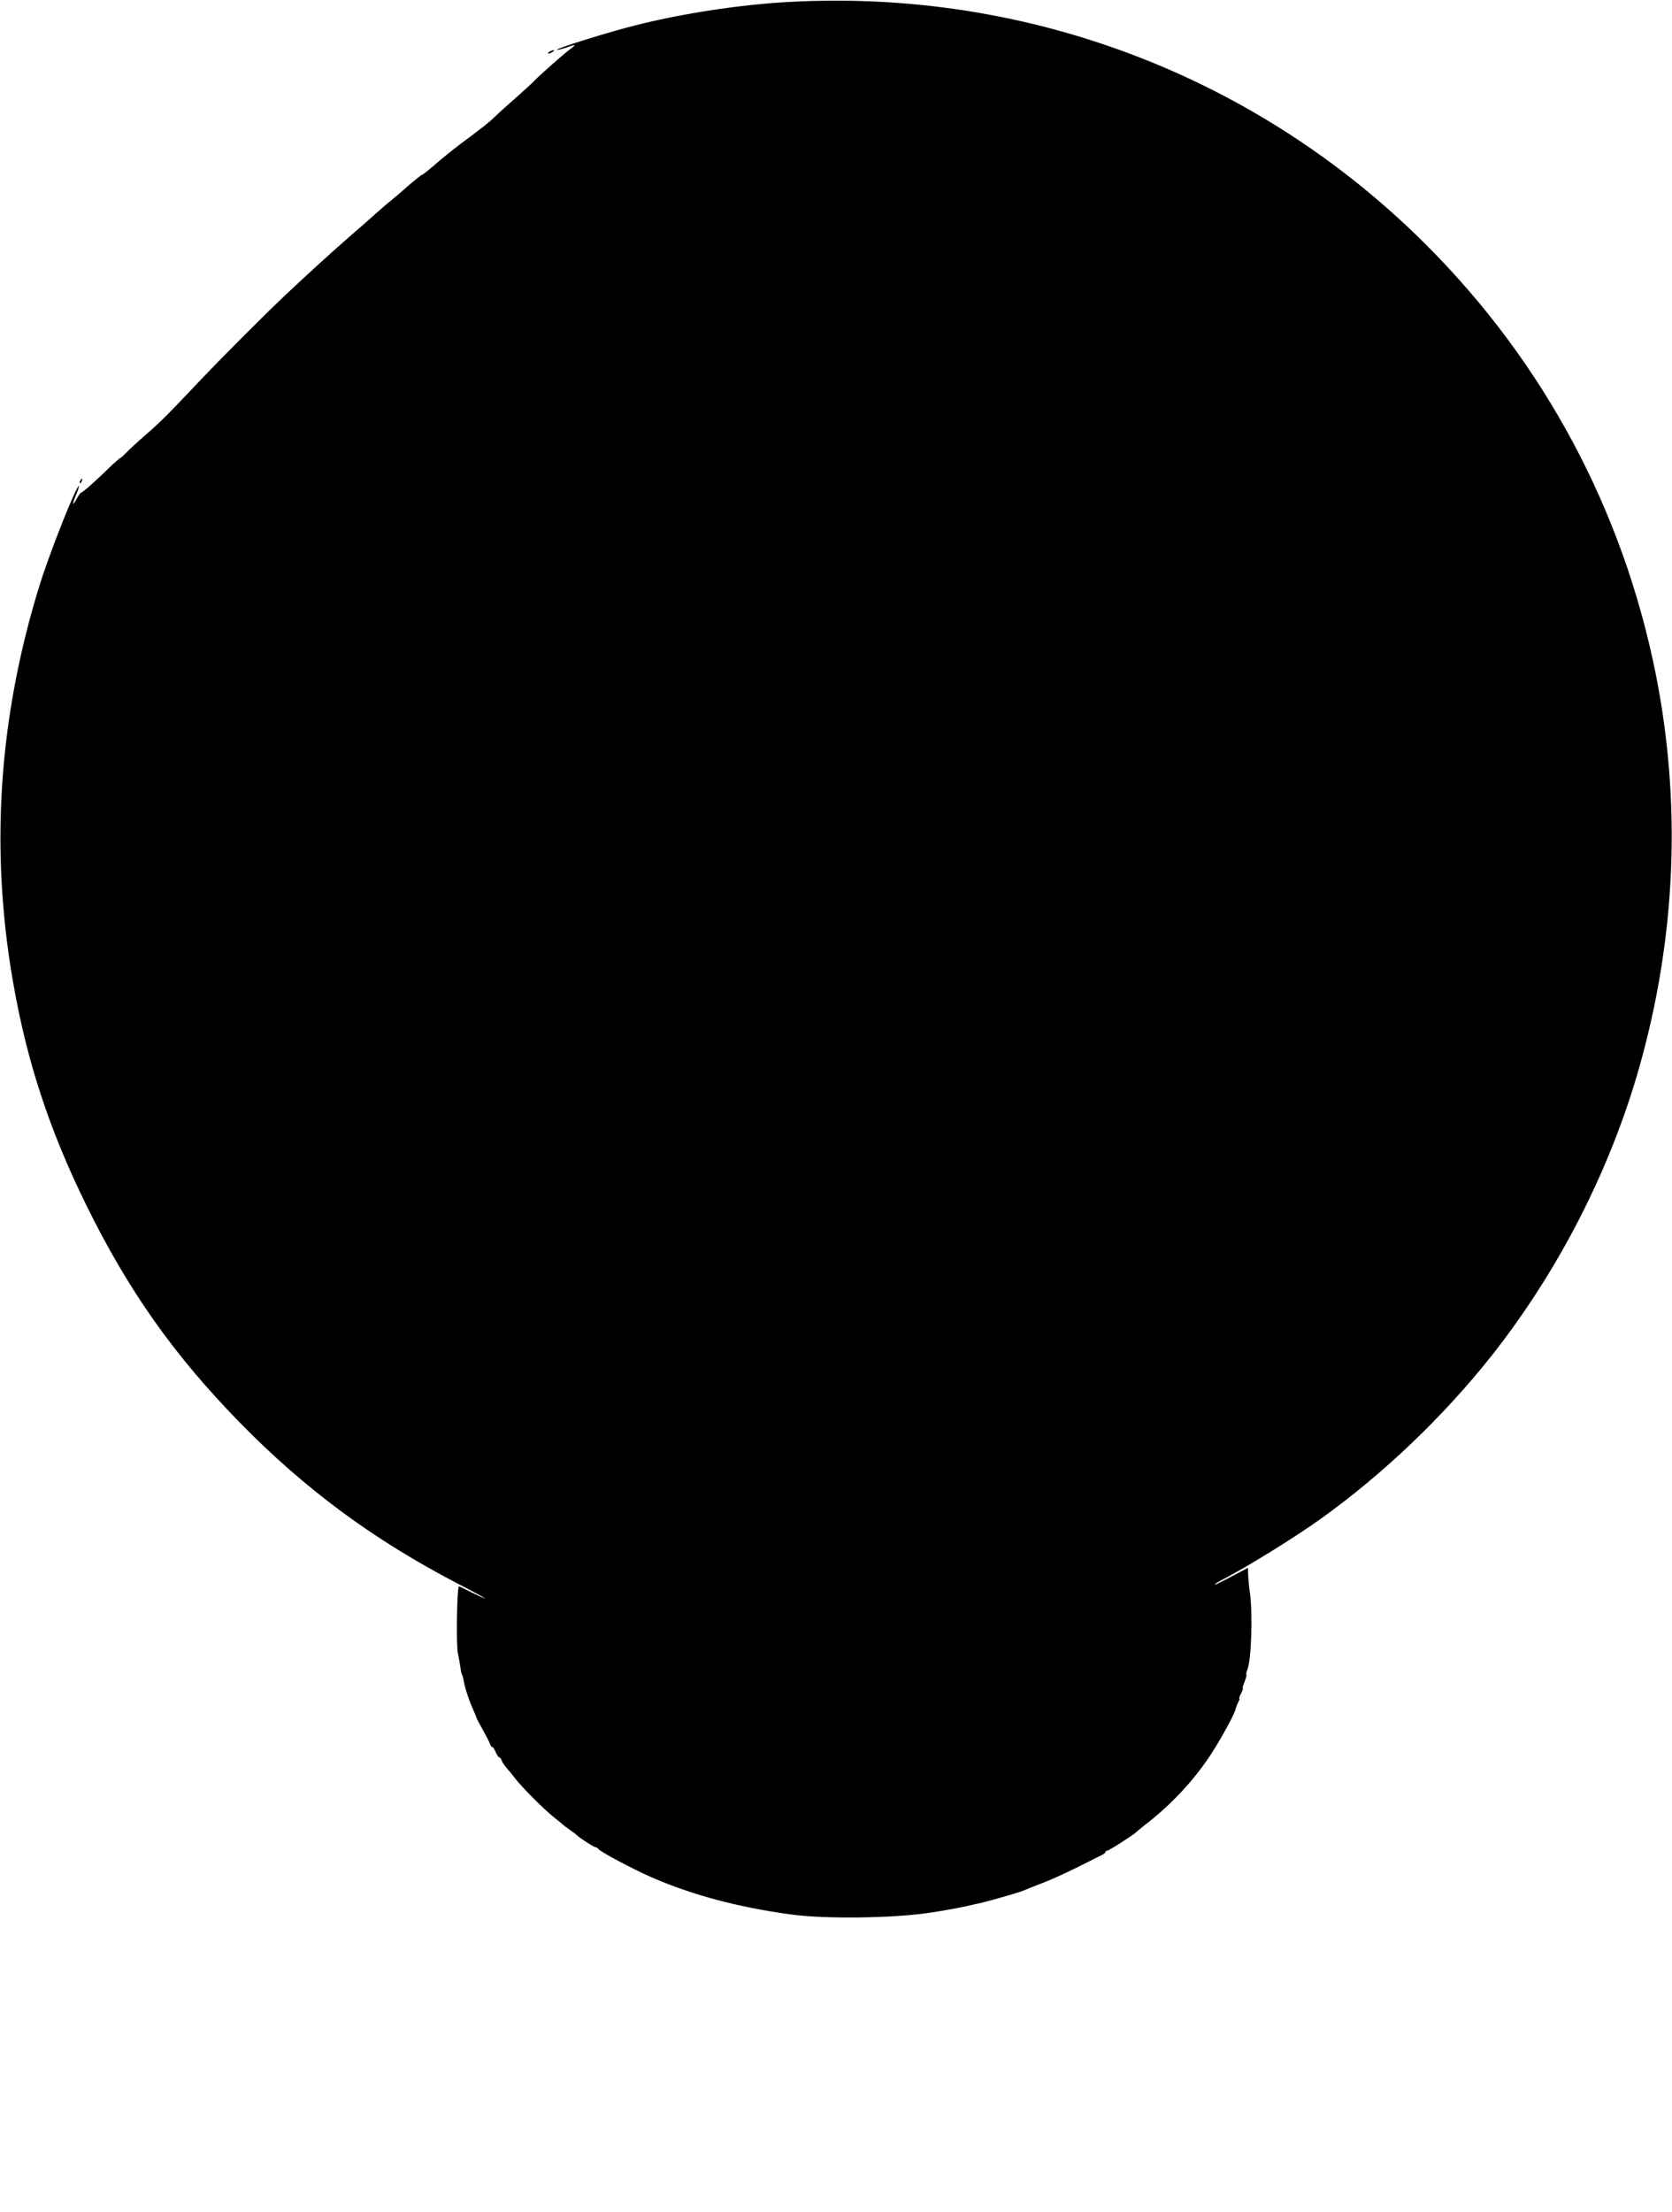 <?xml version="1.0" standalone="no"?>
<!DOCTYPE svg PUBLIC "-//W3C//DTD SVG 20010904//EN"
 "http://www.w3.org/TR/2001/REC-SVG-20010904/DTD/svg10.dtd">
<svg version="1.0" xmlns="http://www.w3.org/2000/svg"
 width="968pt" height="1280pt" viewBox="0 0 968 1280"
 preserveAspectRatio="xMidYMid meet">
<g transform="translate(0,1280) scale(0.1,-0.1)"
fill="#000000" stroke="none">
<path d="M4572 12789 c-279 -15 -613 -65 -887 -134 -151 -37 -468 -136 -460
-143 2 -2 25 3 51 12 61 21 62 20 28 -6 -44 -33 -175 -149 -209 -184 -16 -17
-70 -66 -120 -110 -49 -43 -101 -90 -115 -104 -28 -28 -64 -56 -190 -150 -47
-35 -115 -90 -151 -122 -37 -32 -70 -58 -73 -58 -4 0 -42 -30 -85 -67 -42 -38
-89 -77 -103 -88 -14 -11 -50 -42 -79 -68 -30 -26 -65 -58 -79 -70 -14 -12
-64 -55 -110 -96 -75 -65 -214 -192 -334 -305 -108 -101 -356 -349 -491 -491
-206 -217 -229 -240 -320 -320 -44 -38 -94 -84 -111 -102 -18 -18 -34 -33 -37
-33 -2 0 -22 -17 -44 -37 -94 -92 -174 -163 -182 -163 -4 0 -16 -16 -26 -35
-27 -48 -29 -37 -5 20 11 26 19 50 17 52 -12 12 -172 -391 -231 -584 -234
-760 -284 -1517 -151 -2283 80 -462 211 -860 425 -1295 243 -494 508 -869 890
-1259 379 -387 774 -678 1265 -933 88 -45 157 -83 152 -83 -4 0 -39 16 -77 35
-38 19 -71 35 -73 35 -11 0 -17 -339 -6 -388 5 -23 11 -58 14 -77 2 -20 6 -39
9 -44 3 -4 8 -22 11 -39 7 -43 32 -117 56 -169 10 -24 19 -44 18 -45 0 -2 16
-32 36 -68 20 -36 39 -73 42 -82 3 -10 9 -18 13 -18 4 0 13 -13 20 -30 7 -16
16 -30 21 -30 4 0 10 -8 13 -17 3 -10 16 -29 28 -43 13 -14 35 -41 49 -60 37
-49 164 -177 224 -225 28 -22 52 -42 55 -45 3 -3 21 -17 40 -30 19 -13 37 -27
40 -30 10 -13 99 -70 108 -70 6 0 12 -4 14 -8 5 -14 203 -119 308 -165 237
-103 500 -174 810 -216 193 -27 588 -22 795 9 90 13 175 29 220 39 22 5 60 14
85 19 56 13 218 60 245 71 11 5 58 24 105 42 47 17 139 59 205 92 66 33 130
65 142 71 13 6 23 14 23 19 0 4 5 7 10 7 10 0 158 95 170 109 3 3 25 22 50 41
145 112 272 246 371 393 57 84 148 249 153 278 1 8 8 24 14 37 7 12 10 22 7
22 -3 0 1 13 10 30 9 17 13 30 10 30 -3 0 2 16 10 37 8 20 13 38 11 41 -3 2 0
16 6 31 23 58 31 324 14 446 -5 33 -9 78 -10 101 l-1 41 -91 -48 c-50 -27 -95
-49 -100 -49 -5 1 9 10 31 22 154 79 425 247 585 361 359 258 704 587 982 937
389 491 690 1078 859 1675 213 753 245 1529 93 2284 -191 943 -645 1791 -1324
2471 -975 976 -2305 1484 -3688 1409z"/>
<path d="M3180 12500 c-8 -5 -10 -10 -5 -10 6 0 17 5 25 10 8 5 11 10 5 10 -5
0 -17 -5 -25 -10z"/>
<path d="M465 10019 c-4 -6 -5 -12 -2 -15 2 -3 7 2 10 11 7 17 1 20 -8 4z"/>
</g>
</svg>
